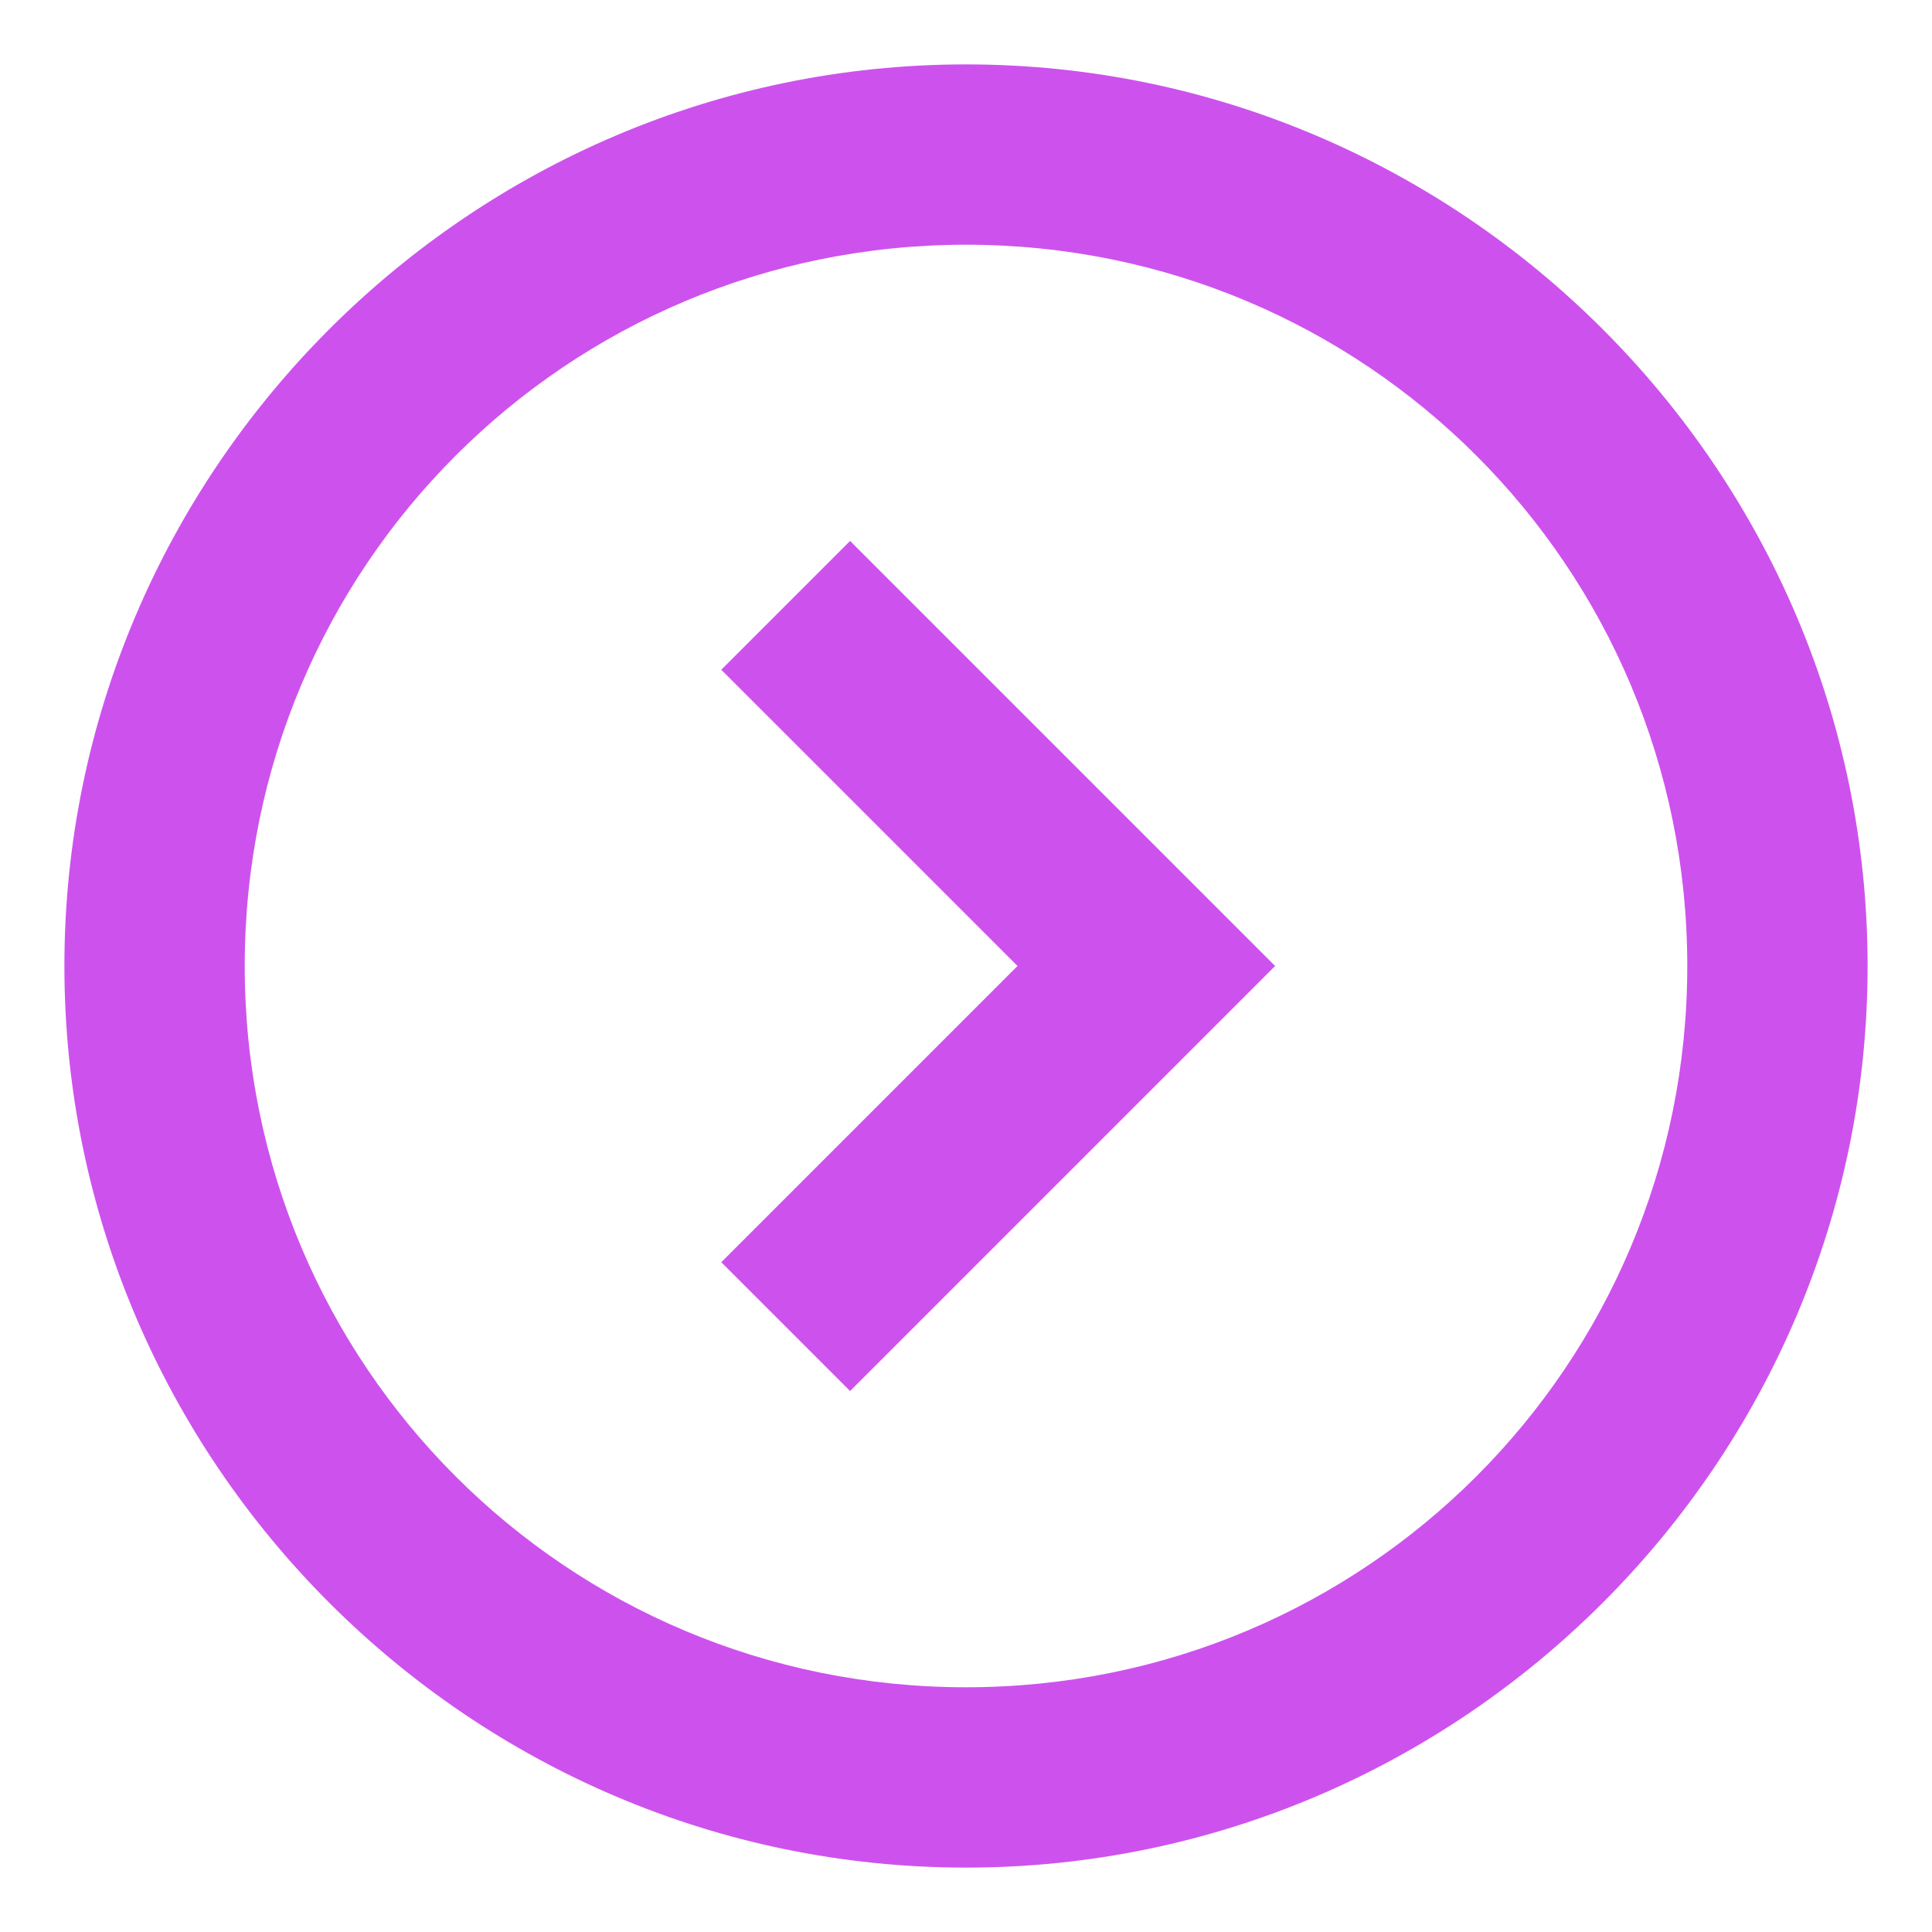 <?xml version="1.0" encoding="utf-8"?>
<!-- Generator: Adobe Illustrator 25.4.1, SVG Export Plug-In . SVG Version: 6.00 Build 0)  -->
<svg version="1.1" id="Layer_1" xmlns="http://www.w3.org/2000/svg" xmlns:xlink="http://www.w3.org/1999/xlink" x="0px" y="0px"
	 viewBox="0 0 30 30" style="enable-background:new 0 0 30 30;" xml:space="preserve">
<style type="text/css">
	.st0{fill:#CD52ED;}
</style>
<g>
	<path class="st0" d="M15,1C7.3,1,1,7.3,1,15s6.3,14,14,14s14-6.3,14-14S22.7,1,15,1 M15,26.2c-6.2,0-11.2-5-11.2-11.2
		S8.8,3.8,15,3.8s11.2,5,11.2,11.2S21.2,26.2,15,26.2z"/>
	<polygon class="st0" points="11.2,10.4 15.8,15 11.2,19.6 13.2,21.6 19.8,15 13.2,8.4 	"/>
</g>
</svg>
